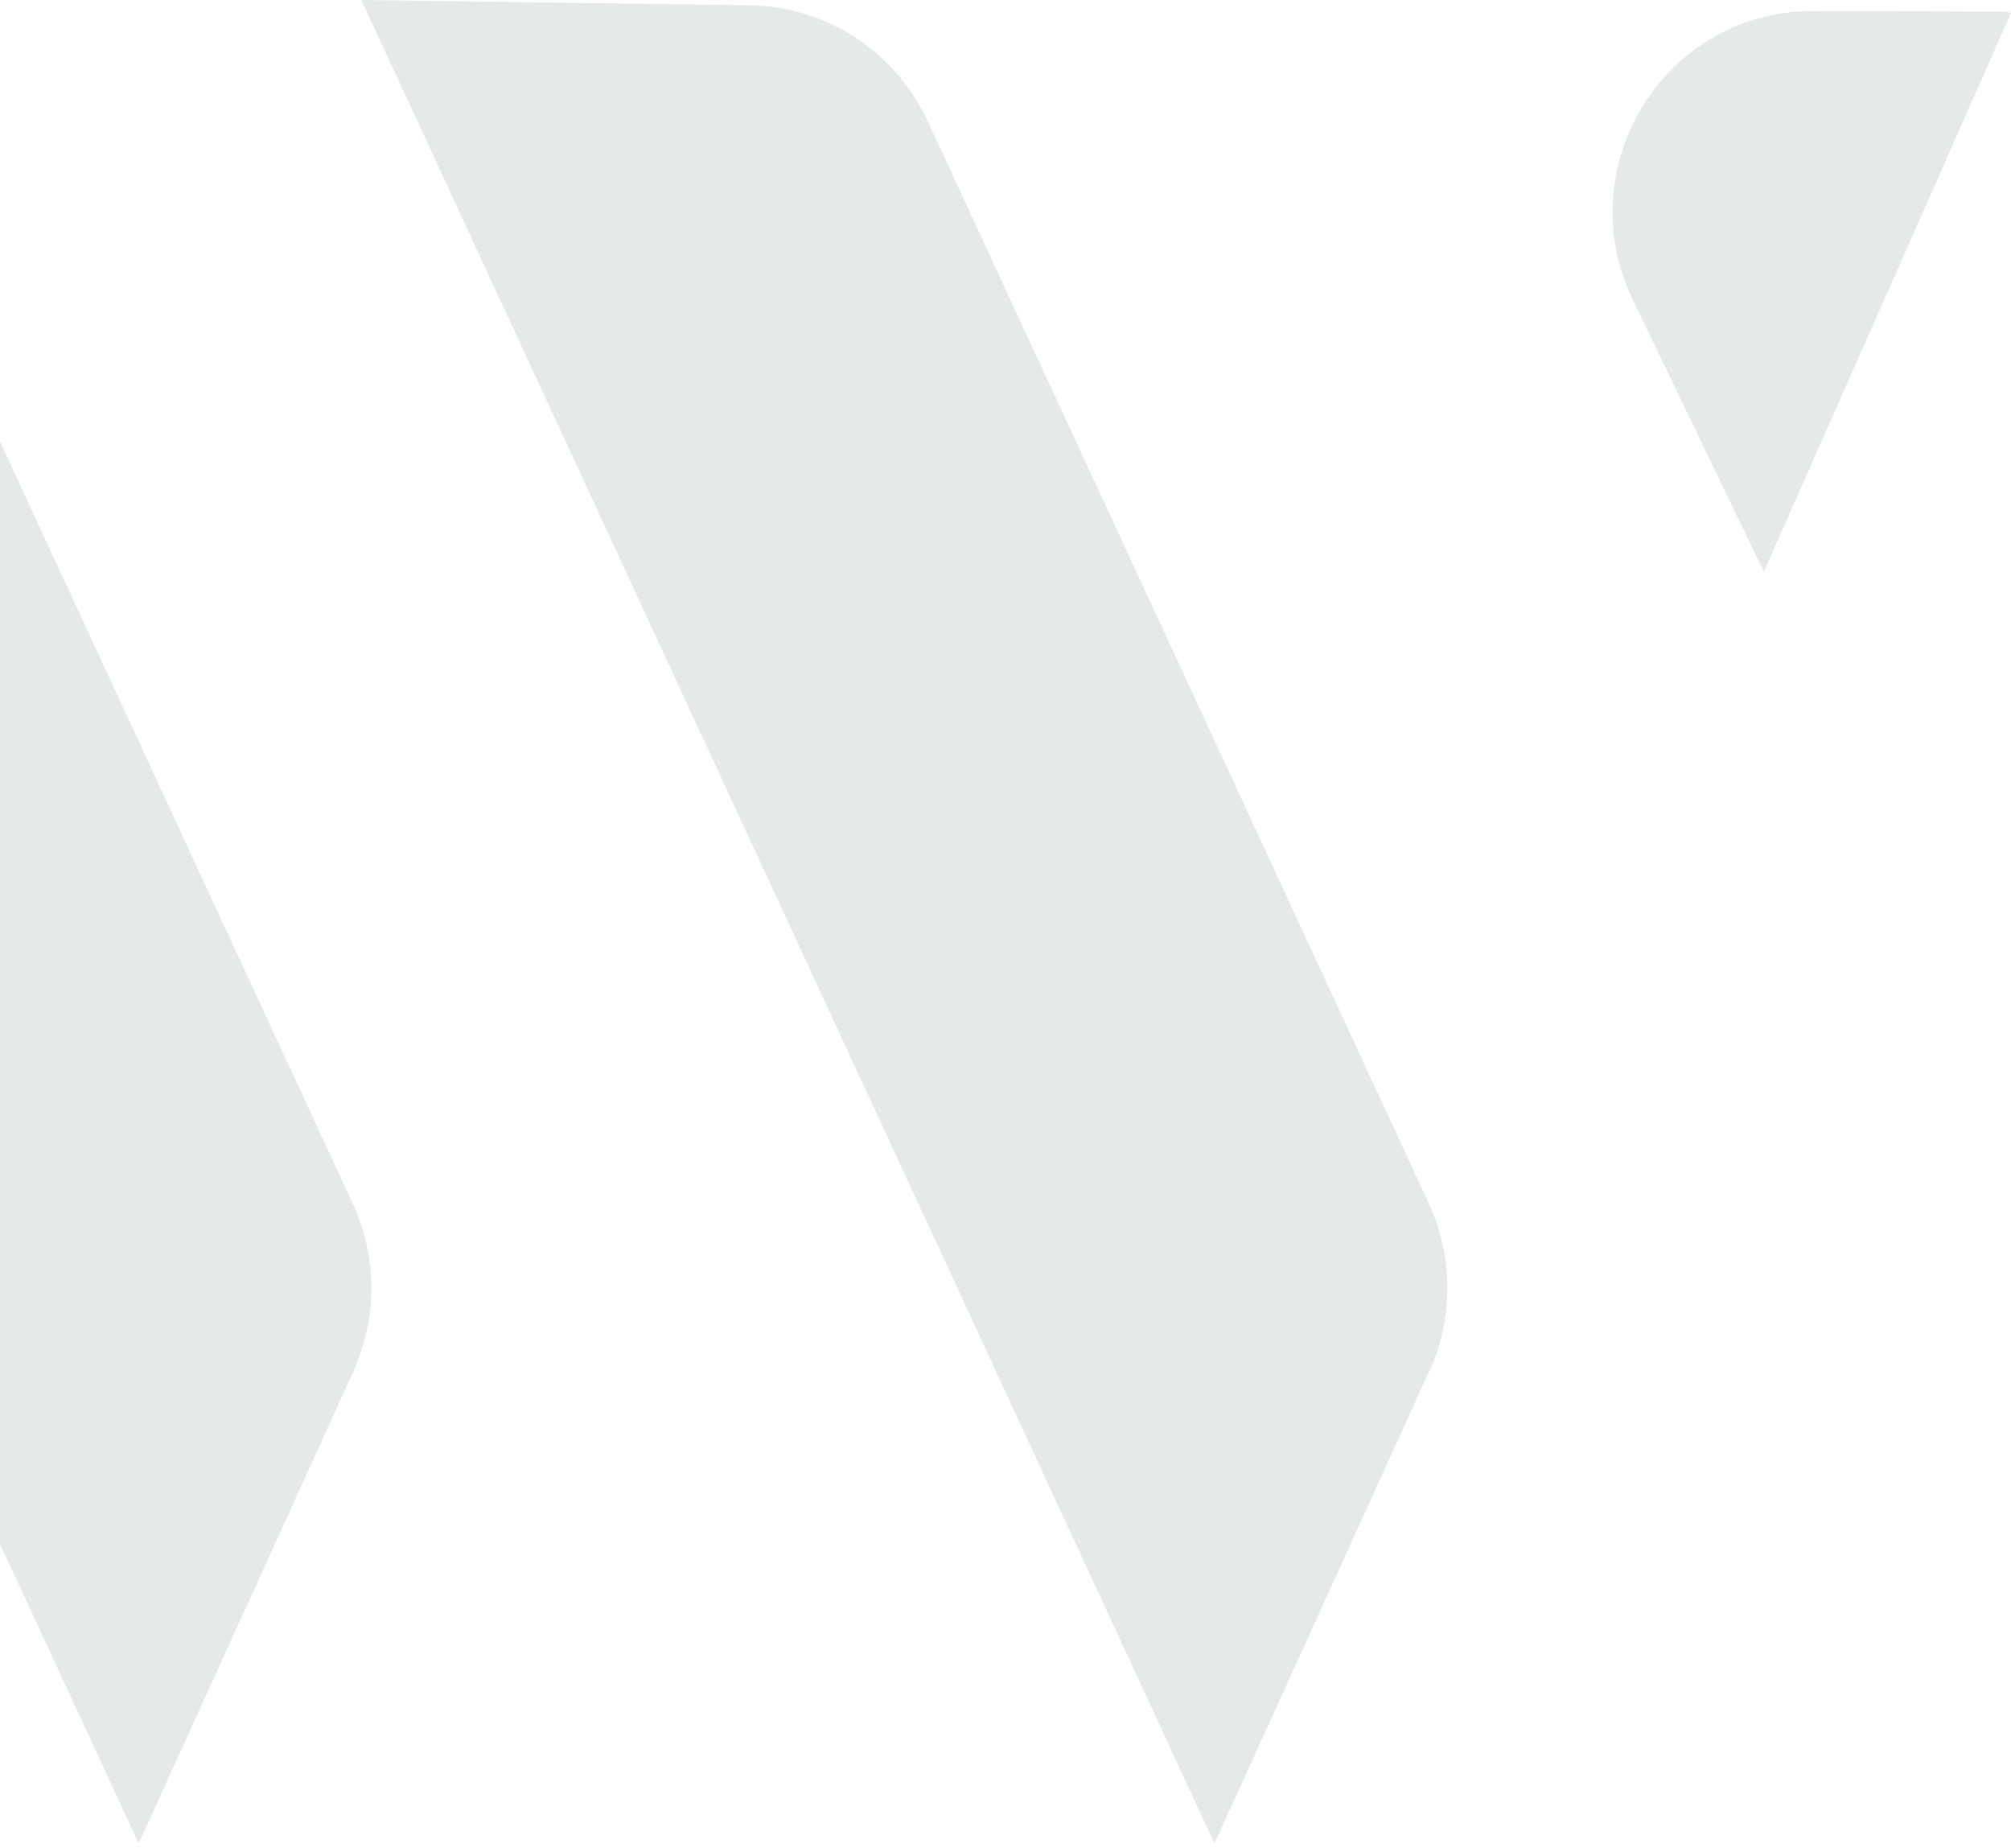 <svg width="222" height="204" viewBox="0 0 222 204" fill="none" xmlns="http://www.w3.org/2000/svg">
<path d="M38.992 151.41L15.311 203.475L-78.902 0L-36.098 0.578C-27.62 0.706 -19.939 5.681 -16.338 13.449L38.928 132.825C41.669 138.731 41.669 145.504 38.992 151.41Z" fill="#091E28" fill-opacity="0.1"/>
<path d="M157.747 151.41L134.066 203.475L39.885 0L82.752 0.578C91.198 0.706 98.848 5.681 102.417 13.385L157.715 132.793C160.456 138.699 160.456 145.504 157.779 151.41H157.747Z" fill="#091E28" fill-opacity="0.1"/>
<path d="M221.999 1.443L194.717 63.105L180.247 33.093C173.14 18.328 183.848 1.187 200.135 1.219L221.521 1.283L221.999 1.443Z" fill="#091E28" fill-opacity="0.1"/>
</svg>
